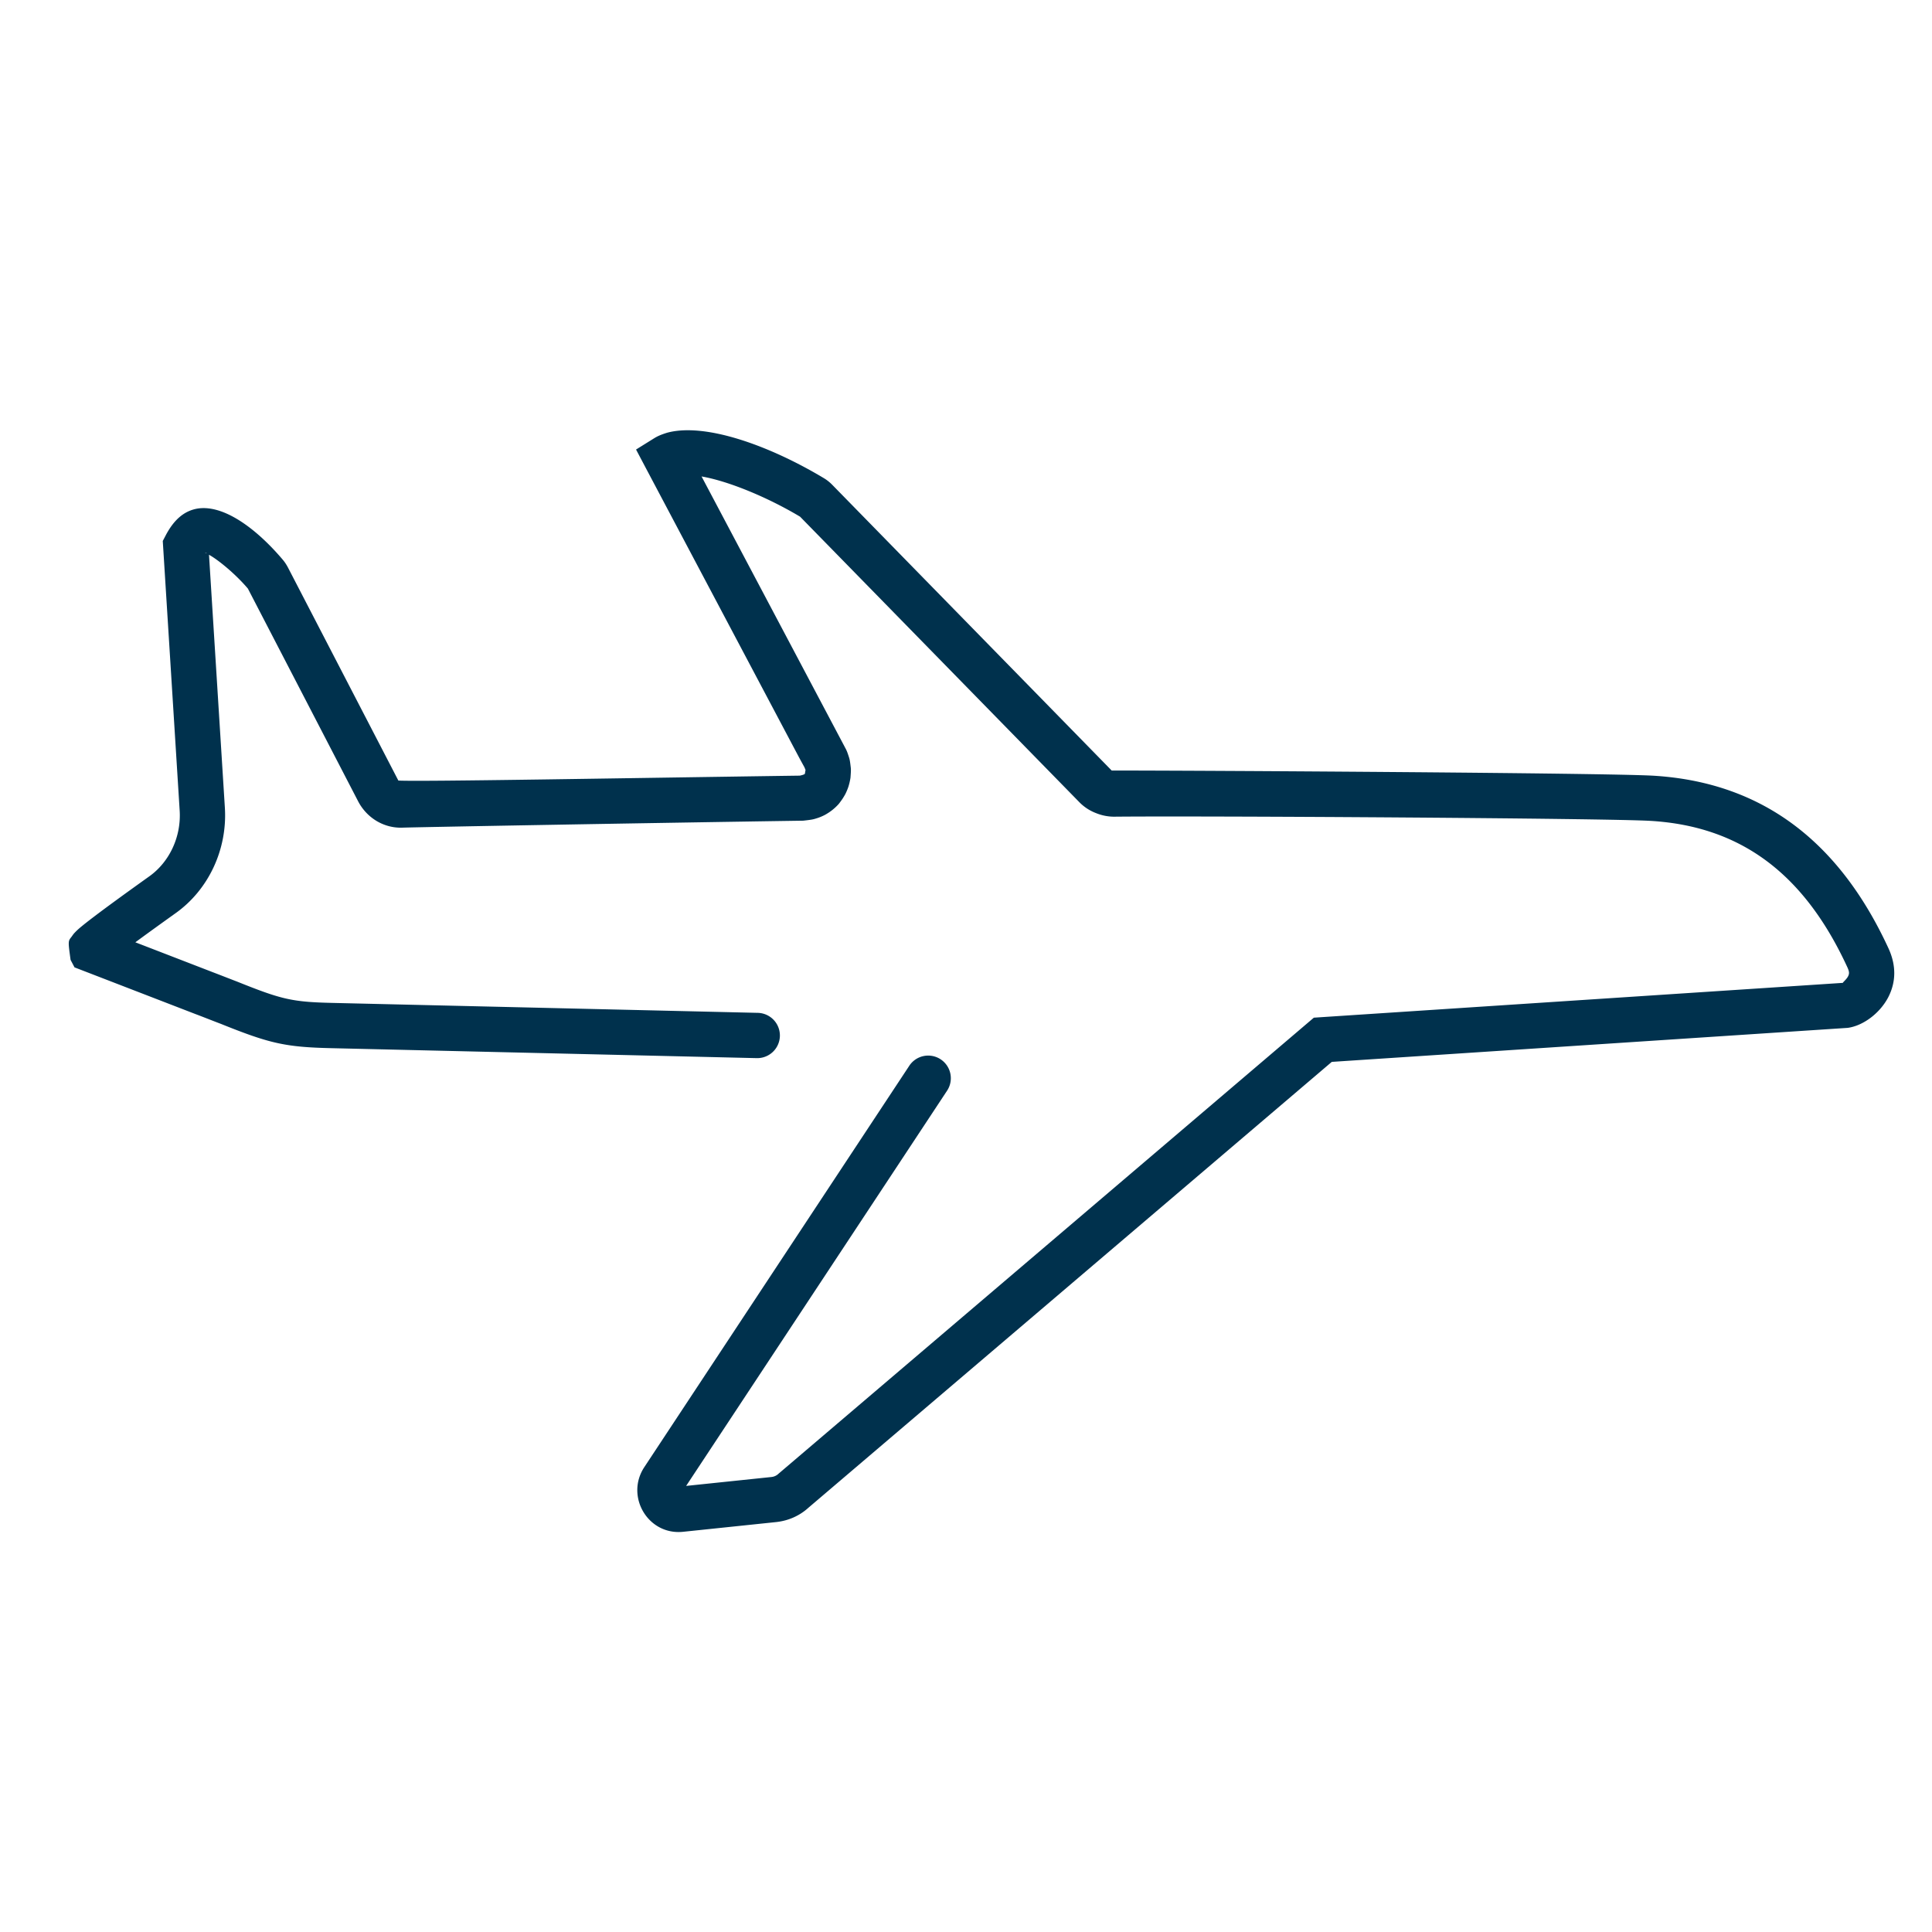 <svg width="96" height="96" viewBox="0 0 96 96" xmlns="http://www.w3.org/2000/svg">
    <path d="M10.518 48.288c.27.1 1.087.421 1.253.483 2.227.895 2.741 1.02 4.79 1.064l21.092.493a1.125 1.125 0 0 1-.052 2.25l-21.092-.494c-2.349-.05-3.118-.237-5.55-1.215-.165-.06-.98-.382-1.237-.477l-6.019-2.324-.196-.372c-.127-.93-.127-.93.048-1.148.101-.143.101-.143.17-.216a3.09 3.09 0 0 1 .245-.23c.163-.138.397-.323.71-.56.602-.457 1.508-1.118 2.726-1.988 1.013-.715 1.603-1.976 1.522-3.272l-.84-13.402.147-.28c.388-.737.89-1.224 1.609-1.334 1.292-.182 2.89.996 4.195 2.532.106.123.191.253.271.404l5.484 10.583c1.03.064 11.728-.13 19.952-.244.217-.05.233-.073.249-.097.03-.178.029-.192.038-.164a2.317 2.317 0 0 0-.065-.163c-.215-.39-.215-.39-.443-.82a90082.861 90082.861 0 0 0-7.43-14.032l-.49-.928.89-.554c.184-.115.358-.187.637-.276 1.865-.519 5.045.6 7.798 2.248.158.094.297.205.423.334l13.886 14.198c4.64-.001 24.592.122 26.91.257 5.33.319 9.204 3.182 11.695 8.592.376.828.38 1.651-.024 2.428-.418.791-1.242 1.405-2.008 1.51l-25.636 1.69-26.001 22.15c-.441.402-.992.647-1.594.715l-4.64.485c-1.74.181-2.884-1.76-1.925-3.214l13.155-19.926a1.125 1.125 0 1 1 1.877 1.24L34.094 73.834l4.244-.443a.594.594 0 0 0 .35-.166l26.596-22.657.372-.025 25.92-1.705c-.04-.002.166-.158.251-.32.07-.132.069-.232-.029-.448-2.154-4.677-5.315-7.014-9.782-7.281-2.247-.131-22.168-.254-26.67-.208a2.4 2.4 0 0 1-.89-.18 2.307 2.307 0 0 1-.83-.547l-13.87-14.18c-1.661-.992-3.598-1.776-4.896-1.999a81659.03 81659.03 0 0 1 6.654 12.569l.373.705c.058.108.08.15.109.207.077.135.116.24.202.512.032.117.046.208.078.49.009.103.006.205-.017.495a3.092 3.092 0 0 1-.1.431 2.92 2.92 0 0 1-.155.374c-.1.18-.159.27-.324.486a2.573 2.573 0 0 1-.71.558c-.15.075-.271.125-.449.177-.141.043-.215.055-.605.1-8.346.125-19.038.319-19.903.346-.922.04-1.775-.47-2.212-1.298l-5.484-10.581c-.651-.764-1.515-1.455-1.932-1.68l.789 12.575c.128 2.068-.813 4.08-2.465 5.246-.797.57-1.459 1.049-1.984 1.435l3.793 1.465zm-.302-20.792.064-.01c-.016-.007-.051-.003-.11.006a.13.13 0 0 1 .046.004zM40.025 38.39l-.003.031.005-.042-.002.011z" fill="#00314D" fill-rule="evenodd"/>
</svg>